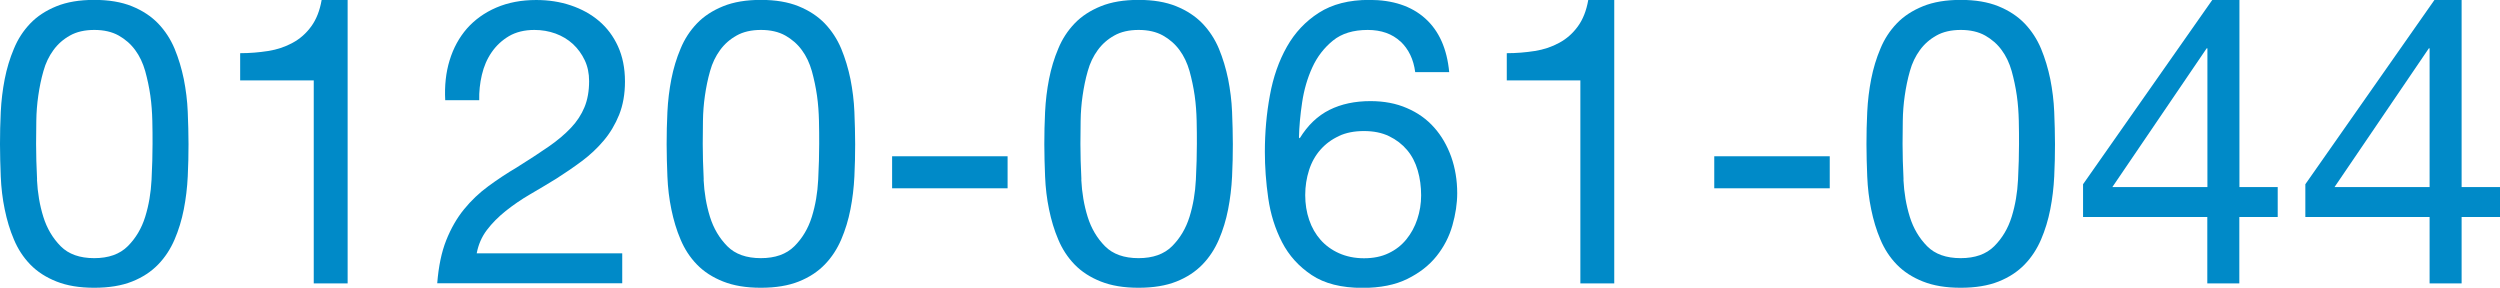 <?xml version="1.0" encoding="UTF-8"?>
<svg id="_レイヤー_2" data-name="レイヤー_2" xmlns="http://www.w3.org/2000/svg" viewBox="0 0 227.97 26.24">
  <defs>
    <style>
      .cls-1 {
        fill: #008ac8;
      }
    </style>
  </defs>
  <g id="_原稿" data-name="原稿">
    <g>
      <path class="cls-1" d="M.07,10.2c.05-1.02.17-2.02.36-2.99.19-.97.47-1.9.84-2.77.36-.88.86-1.64,1.49-2.3.63-.66,1.43-1.18,2.39-1.57s2.11-.58,3.44-.58,2.48.19,3.44.58,1.75.91,2.39,1.57c.63.66,1.13,1.42,1.5,2.3.36.87.64,1.8.84,2.77.19.97.32,1.97.36,2.99s.07,2,.07,2.95-.02,1.93-.07,2.95-.17,2.02-.36,2.99-.47,1.89-.84,2.75c-.37.86-.86,1.62-1.5,2.28s-1.42,1.17-2.37,1.55c-.95.38-2.1.57-3.46.57s-2.48-.19-3.44-.57c-.96-.38-1.75-.89-2.39-1.55s-1.13-1.42-1.49-2.28c-.37-.86-.64-1.78-.84-2.75s-.32-1.97-.36-2.99-.07-2-.07-2.95.02-1.93.07-2.95ZM3.37,16.38c.06,1.2.25,2.33.58,3.39s.86,1.95,1.58,2.68,1.75,1.09,3.06,1.09,2.33-.36,3.06-1.09c.73-.73,1.26-1.62,1.59-2.68.33-1.06.52-2.19.58-3.39.06-1.2.09-2.29.09-3.26,0-.63,0-1.33-.02-2.1s-.07-1.53-.18-2.3-.27-1.51-.47-2.24c-.21-.73-.51-1.37-.91-1.91-.4-.55-.91-.99-1.51-1.33-.61-.34-1.35-.51-2.22-.51s-1.62.17-2.22.51c-.61.34-1.11.78-1.51,1.33-.4.55-.71,1.18-.91,1.91-.21.73-.36,1.48-.47,2.24s-.17,1.53-.18,2.3c-.01.77-.02,1.46-.02,2.1,0,.97.03,2.06.09,3.26Z"/>
      <path class="cls-1" d="M28.61,25.84V7.33h-6.71v-2.48c.88,0,1.72-.07,2.55-.2.83-.13,1.57-.38,2.24-.75.67-.36,1.23-.86,1.69-1.49.46-.63.78-1.43.95-2.41h2.37v25.84h-3.1Z"/>
      <path class="cls-1" d="M41,5.5c.34-1.12.87-2.08,1.58-2.9.72-.81,1.61-1.45,2.68-1.91s2.28-.69,3.64-.69c1.12,0,2.17.16,3.15.49.98.33,1.84.8,2.57,1.42.73.62,1.31,1.39,1.73,2.31.42.92.64,1.99.64,3.21,0,1.14-.18,2.15-.53,3.03-.35.87-.82,1.66-1.4,2.35-.58.69-1.25,1.32-2,1.88-.75.56-1.53,1.09-2.33,1.6-.8.49-1.6.97-2.41,1.44s-1.54.98-2.21,1.51c-.67.54-1.24,1.11-1.71,1.73-.47.62-.78,1.33-.93,2.13h13.27v2.73h-16.87c.12-1.53.39-2.84.82-3.92s.97-2.02,1.62-2.82,1.4-1.51,2.22-2.11c.83-.61,1.69-1.18,2.59-1.71,1.09-.68,2.05-1.31,2.88-1.88.83-.57,1.51-1.15,2.06-1.73.55-.58.96-1.21,1.24-1.89.28-.68.42-1.47.42-2.37,0-.71-.13-1.34-.4-1.91-.27-.57-.63-1.06-1.08-1.48-.45-.41-.98-.73-1.58-.95-.61-.22-1.25-.33-1.93-.33-.9,0-1.67.19-2.31.56-.64.38-1.17.87-1.59,1.48s-.71,1.29-.89,2.06c-.18.77-.26,1.54-.24,2.31h-3.1c-.07-1.31.06-2.53.4-3.64Z"/>
      <path class="cls-1" d="M60.86,10.2c.05-1.02.17-2.02.36-2.99.19-.97.47-1.9.84-2.77.36-.88.86-1.64,1.49-2.3.63-.66,1.43-1.18,2.39-1.57s2.11-.58,3.44-.58,2.48.19,3.44.58,1.75.91,2.39,1.57c.63.66,1.13,1.42,1.5,2.3.36.87.64,1.8.84,2.77.19.97.32,1.97.36,2.99s.07,2,.07,2.95-.02,1.93-.07,2.95-.17,2.02-.36,2.99-.47,1.89-.84,2.75c-.37.86-.86,1.62-1.5,2.28s-1.42,1.17-2.37,1.55c-.95.38-2.1.57-3.46.57s-2.48-.19-3.44-.57c-.96-.38-1.75-.89-2.39-1.55s-1.13-1.42-1.49-2.28c-.37-.86-.64-1.78-.84-2.75s-.32-1.97-.36-2.99-.07-2-.07-2.95.02-1.93.07-2.95ZM64.16,16.38c.06,1.2.25,2.33.58,3.39s.86,1.95,1.58,2.68,1.75,1.09,3.06,1.09,2.33-.36,3.06-1.09c.73-.73,1.26-1.62,1.59-2.68.33-1.06.52-2.19.58-3.39.06-1.2.09-2.29.09-3.26,0-.63,0-1.33-.02-2.1s-.07-1.53-.18-2.3-.27-1.51-.47-2.24c-.21-.73-.51-1.37-.91-1.91-.4-.55-.91-.99-1.51-1.33-.61-.34-1.35-.51-2.22-.51s-1.62.17-2.22.51c-.61.34-1.11.78-1.51,1.33-.4.55-.71,1.18-.91,1.91-.21.73-.36,1.48-.47,2.24s-.17,1.53-.18,2.3c-.01.77-.02,1.46-.02,2.1,0,.97.03,2.06.09,3.26Z"/>
      <path class="cls-1" d="M91.88,14.25v2.92h-10.53v-2.92h10.53Z"/>
      <path class="cls-1" d="M95.3,10.2c.05-1.02.17-2.02.36-2.99.19-.97.47-1.9.84-2.77.36-.88.86-1.64,1.49-2.3.63-.66,1.43-1.18,2.39-1.57s2.11-.58,3.44-.58,2.48.19,3.44.58,1.75.91,2.39,1.57c.63.66,1.13,1.42,1.5,2.3.36.87.64,1.8.84,2.77.19.97.32,1.97.36,2.99s.07,2,.07,2.95-.02,1.93-.07,2.95-.17,2.02-.36,2.99-.47,1.89-.84,2.75c-.37.86-.86,1.62-1.5,2.28s-1.42,1.17-2.37,1.55c-.95.38-2.1.57-3.46.57s-2.48-.19-3.44-.57c-.96-.38-1.75-.89-2.39-1.55s-1.13-1.42-1.49-2.28c-.37-.86-.64-1.78-.84-2.75s-.32-1.97-.36-2.99-.07-2-.07-2.95.02-1.93.07-2.95ZM98.6,16.38c.06,1.2.25,2.33.58,3.39s.86,1.95,1.58,2.68,1.75,1.09,3.06,1.09,2.33-.36,3.06-1.09c.73-.73,1.26-1.62,1.59-2.68.33-1.06.52-2.19.58-3.39.06-1.2.09-2.29.09-3.26,0-.63,0-1.33-.02-2.1s-.07-1.53-.18-2.3-.27-1.51-.47-2.24c-.21-.73-.51-1.37-.91-1.91-.4-.55-.91-.99-1.51-1.33-.61-.34-1.35-.51-2.22-.51s-1.62.17-2.22.51c-.61.34-1.11.78-1.51,1.33-.4.55-.71,1.18-.91,1.91-.21.73-.36,1.48-.47,2.24s-.17,1.53-.18,2.3c-.01.77-.02,1.46-.02,2.1,0,.97.03,2.06.09,3.26Z"/>
      <path class="cls-1" d="M127.71,3.79c-.75-.7-1.75-1.06-2.99-1.06-1.31,0-2.37.32-3.17.97s-1.43,1.46-1.88,2.44c-.45.98-.76,2.05-.93,3.19-.17,1.14-.27,2.21-.29,3.21l.07.07c.73-1.19,1.63-2.05,2.71-2.59s2.33-.8,3.74-.8c1.24,0,2.35.21,3.33.64.98.42,1.81,1.01,2.48,1.77.67.75,1.18,1.64,1.55,2.66.36,1.02.55,2.13.55,3.32,0,.95-.15,1.93-.44,2.95-.29,1.02-.77,1.95-1.44,2.79-.67.84-1.55,1.53-2.66,2.08s-2.47.82-4.1.82c-1.92,0-3.46-.39-4.63-1.17-1.17-.78-2.07-1.77-2.7-2.99s-1.05-2.55-1.26-4.01c-.21-1.46-.31-2.87-.31-4.23,0-1.77.15-3.49.46-5.16.3-1.66.82-3.14,1.55-4.43.73-1.29,1.7-2.32,2.92-3.1s2.75-1.17,4.59-1.17c2.14,0,3.84.56,5.1,1.69,1.26,1.13,1.99,2.76,2.19,4.9h-3.1c-.15-1.17-.6-2.1-1.35-2.81ZM122.09,12.41c-.66.3-1.22.72-1.68,1.24-.46.52-.81,1.14-1.04,1.86-.23.72-.35,1.48-.35,2.28s.12,1.56.36,2.26c.24.71.59,1.31,1.04,1.82.45.51,1.01.92,1.68,1.22.67.3,1.43.46,2.28.46s1.6-.15,2.24-.46c.64-.3,1.18-.72,1.62-1.26s.77-1.15,1-1.84c.23-.69.35-1.42.35-2.17,0-.8-.1-1.56-.31-2.28s-.53-1.34-.97-1.86c-.44-.52-.98-.94-1.64-1.26-.66-.32-1.42-.47-2.3-.47s-1.64.15-2.3.46Z"/>
      <path class="cls-1" d="M144.11,25.84V7.33h-6.71v-2.48c.88,0,1.72-.07,2.55-.2.83-.13,1.57-.38,2.24-.75.67-.36,1.23-.86,1.69-1.49.46-.63.78-1.43.95-2.41h2.37v25.84h-3.1Z"/>
      <path class="cls-1" d="M166.85,14.25v2.92h-10.53v-2.92h10.53Z"/>
      <path class="cls-1" d="M170.27,10.2c.05-1.02.17-2.02.36-2.99.19-.97.47-1.9.84-2.77.36-.88.86-1.64,1.49-2.3.63-.66,1.43-1.18,2.39-1.57s2.11-.58,3.44-.58,2.48.19,3.44.58,1.75.91,2.39,1.57c.63.66,1.13,1.42,1.5,2.3.36.87.64,1.8.84,2.77.19.97.32,1.97.36,2.99s.07,2,.07,2.95-.02,1.93-.07,2.95-.17,2.02-.36,2.99-.47,1.89-.84,2.75c-.37.86-.86,1.62-1.5,2.28s-1.42,1.17-2.37,1.55c-.95.38-2.1.57-3.46.57s-2.48-.19-3.44-.57c-.96-.38-1.75-.89-2.39-1.55s-1.13-1.42-1.49-2.28c-.37-.86-.64-1.78-.84-2.75s-.32-1.97-.36-2.99-.07-2-.07-2.95.02-1.93.07-2.95ZM173.57,16.38c.06,1.2.25,2.33.58,3.39s.86,1.95,1.58,2.68,1.75,1.09,3.06,1.09,2.33-.36,3.06-1.09c.73-.73,1.26-1.62,1.59-2.68.33-1.06.52-2.19.58-3.39.06-1.2.09-2.29.09-3.26,0-.63,0-1.33-.02-2.1s-.07-1.53-.18-2.3-.27-1.51-.47-2.24c-.21-.73-.51-1.37-.91-1.91-.4-.55-.91-.99-1.51-1.33-.61-.34-1.35-.51-2.22-.51s-1.62.17-2.22.51c-.61.34-1.11.78-1.51,1.33-.4.55-.71,1.18-.91,1.91-.21.73-.36,1.48-.47,2.24s-.17,1.53-.18,2.3c-.01.77-.02,1.46-.02,2.1,0,.97.03,2.06.09,3.26Z"/>
      <path class="cls-1" d="M207.7,17.06v2.73h-3.5v6.05h-2.92v-6.05h-11.33v-2.99L201.73,0h2.48v17.06h3.5ZM201.29,4.41h-.07l-8.6,12.65h8.67V4.41Z"/>
      <path class="cls-1" d="M227.97,17.06v2.73h-3.5v6.05h-2.92v-6.05h-11.33v-2.99L221.99,0h2.48v17.06h3.5ZM221.55,4.41h-.07l-8.6,12.65h8.67V4.41Z"/>
    </g>
  </g>
</svg>